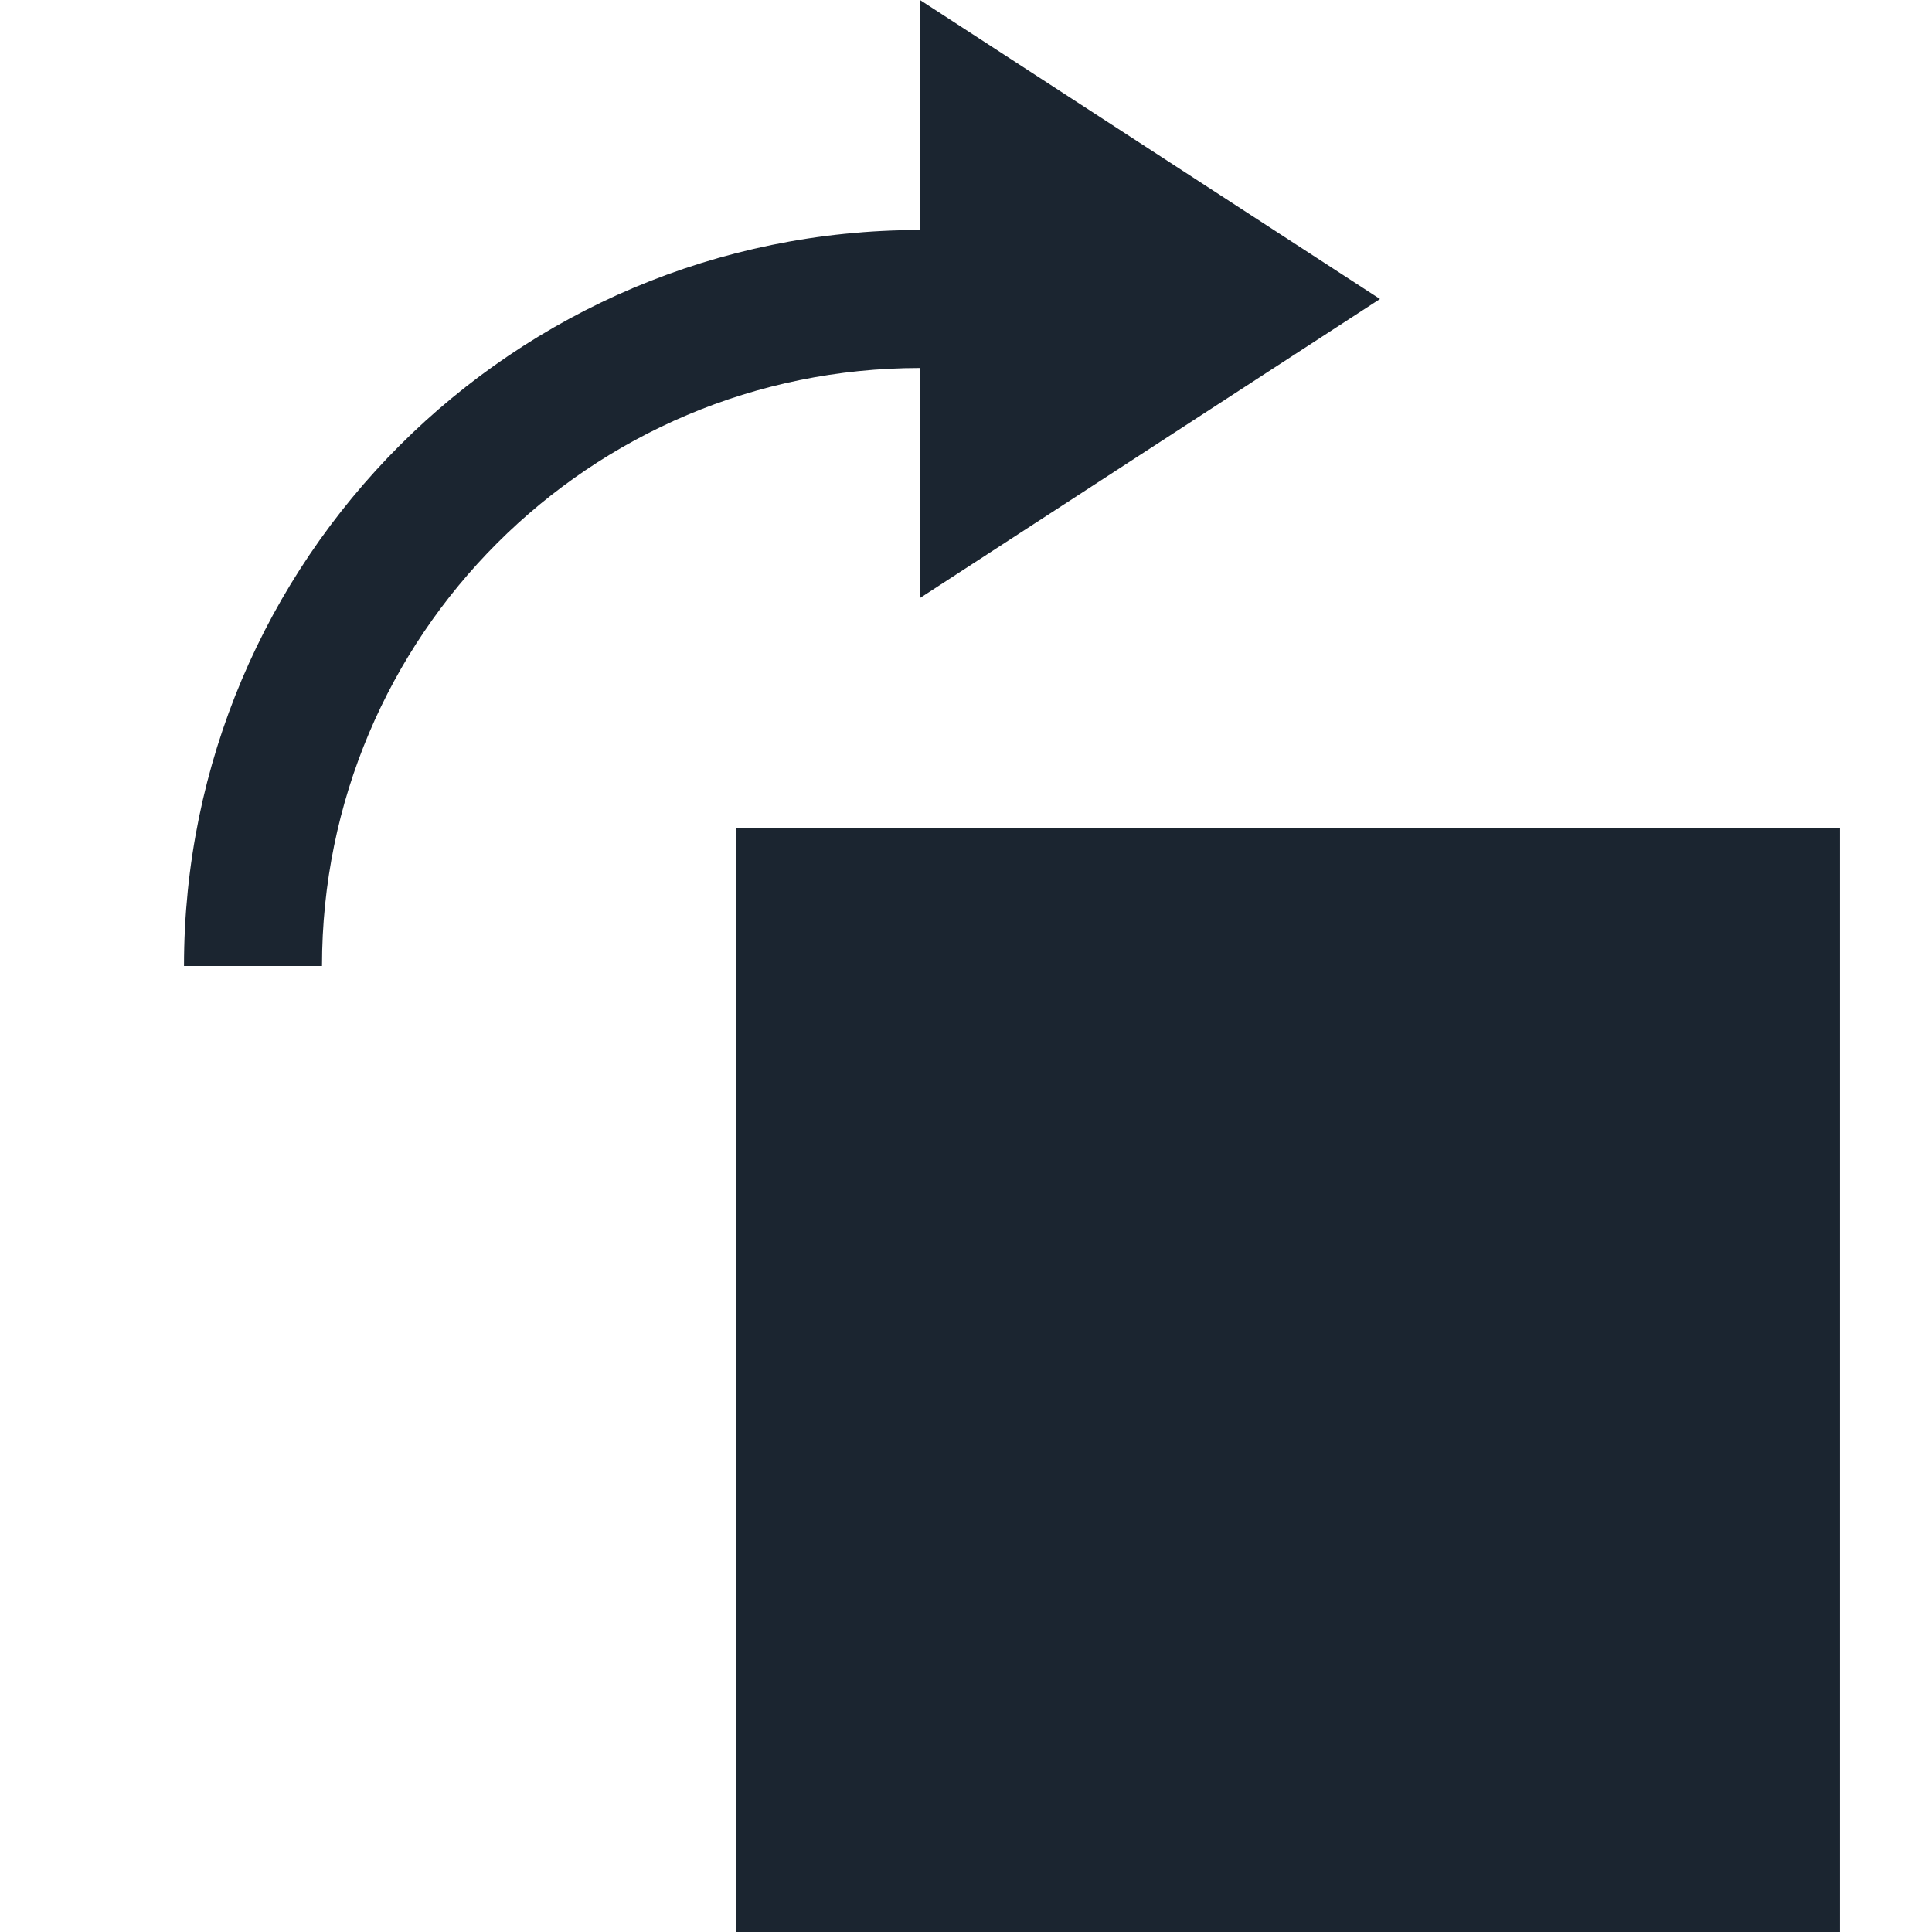 <?xml version="1.0" encoding="UTF-8"?>
<svg width="21px" height="21px" viewBox="0 0 21 21" version="1.1" xmlns="http://www.w3.org/2000/svg" xmlns:xlink="http://www.w3.org/1999/xlink">
    <!-- Generator: Sketch 59.1 (86144) - https://sketch.com -->
    <title>rotate-clockwise</title>
    <desc>Created with Sketch.</desc>
    <g id="rotate-clockwise" stroke="none" stroke-width="1" fill="none" fill-rule="evenodd">
        <g id="Icons/RotateClockwise" transform="translate(2, 0)" fill="#1B2530">
            <path d="M12,9 L12,21 L0,21 L0,9 L12,9 Z M10,6.5 L5,3.25 L10,0 L10,2.5 C14.418,2.5 18,6.082 18,10.5 L18,10.5 L16.5,10.5 C16.5,6.91 13.59,4 10,4 L10,4 L10,6.5 Z" id="RotateAntiClockwiseIcon" transform="translate(9, 10.5) scale(-1, 1) translate(-9, -10.5) "></path>
        </g>
    </g>
</svg>